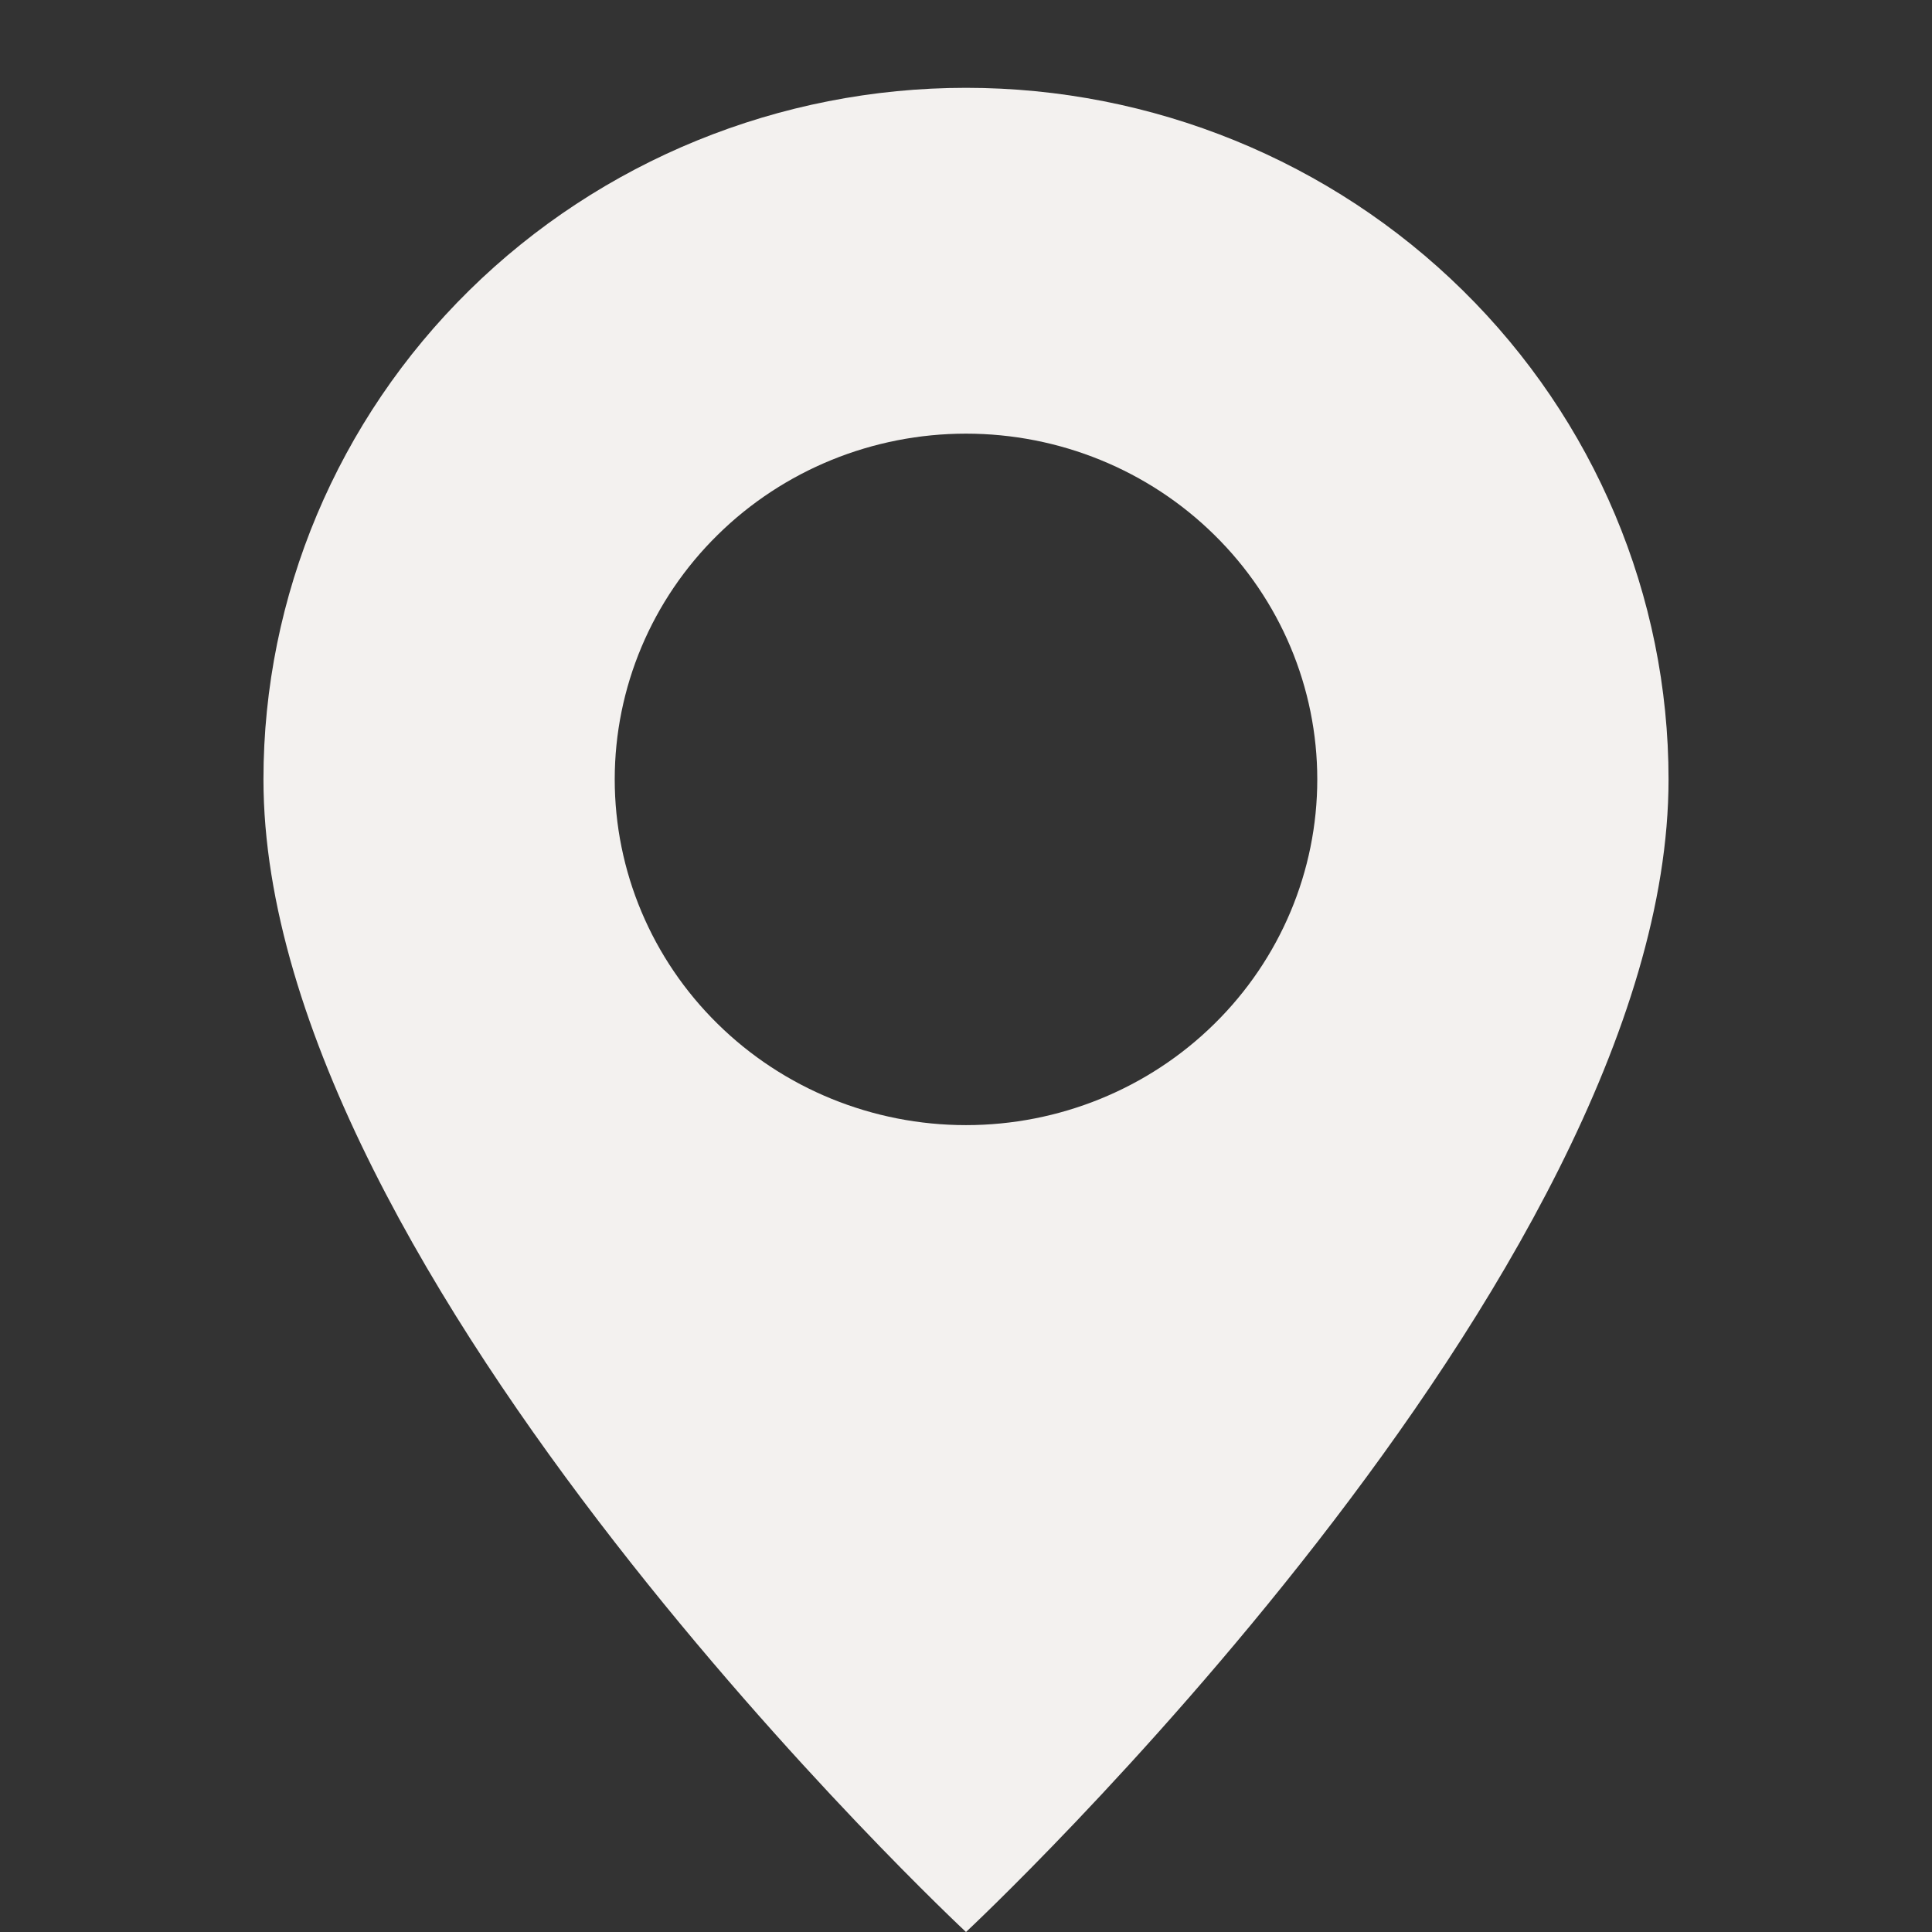 <svg width="22" height="22" viewBox="0 0 22 22" fill="none" xmlns="http://www.w3.org/2000/svg">
<rect x="0" y="0" width="22" height="22" fill="#333333" stroke="none"/>
<path d="M11 22C11 22 19 14.537 19 8.875C19 6.786 18.157 4.783 16.657 3.307C15.157 1.83 13.122 1 11 1C8.878 1 6.843 1.83 5.343 3.307C3.843 4.783 3 6.786 3 8.875C3 14.537 11 22 11 22ZM11 12.812C9.939 12.812 8.922 12.398 8.172 11.659C7.421 10.921 7 9.919 7 8.875C7 7.831 7.421 6.829 8.172 6.091C8.922 5.352 9.939 4.938 11 4.938C12.061 4.938 13.078 5.352 13.828 6.091C14.579 6.829 15 7.831 15 8.875C15 9.919 14.579 10.921 13.828 11.659C13.078 12.398 12.061 12.812 11 12.812Z" fill="#F3F1EF"/>
</svg>
